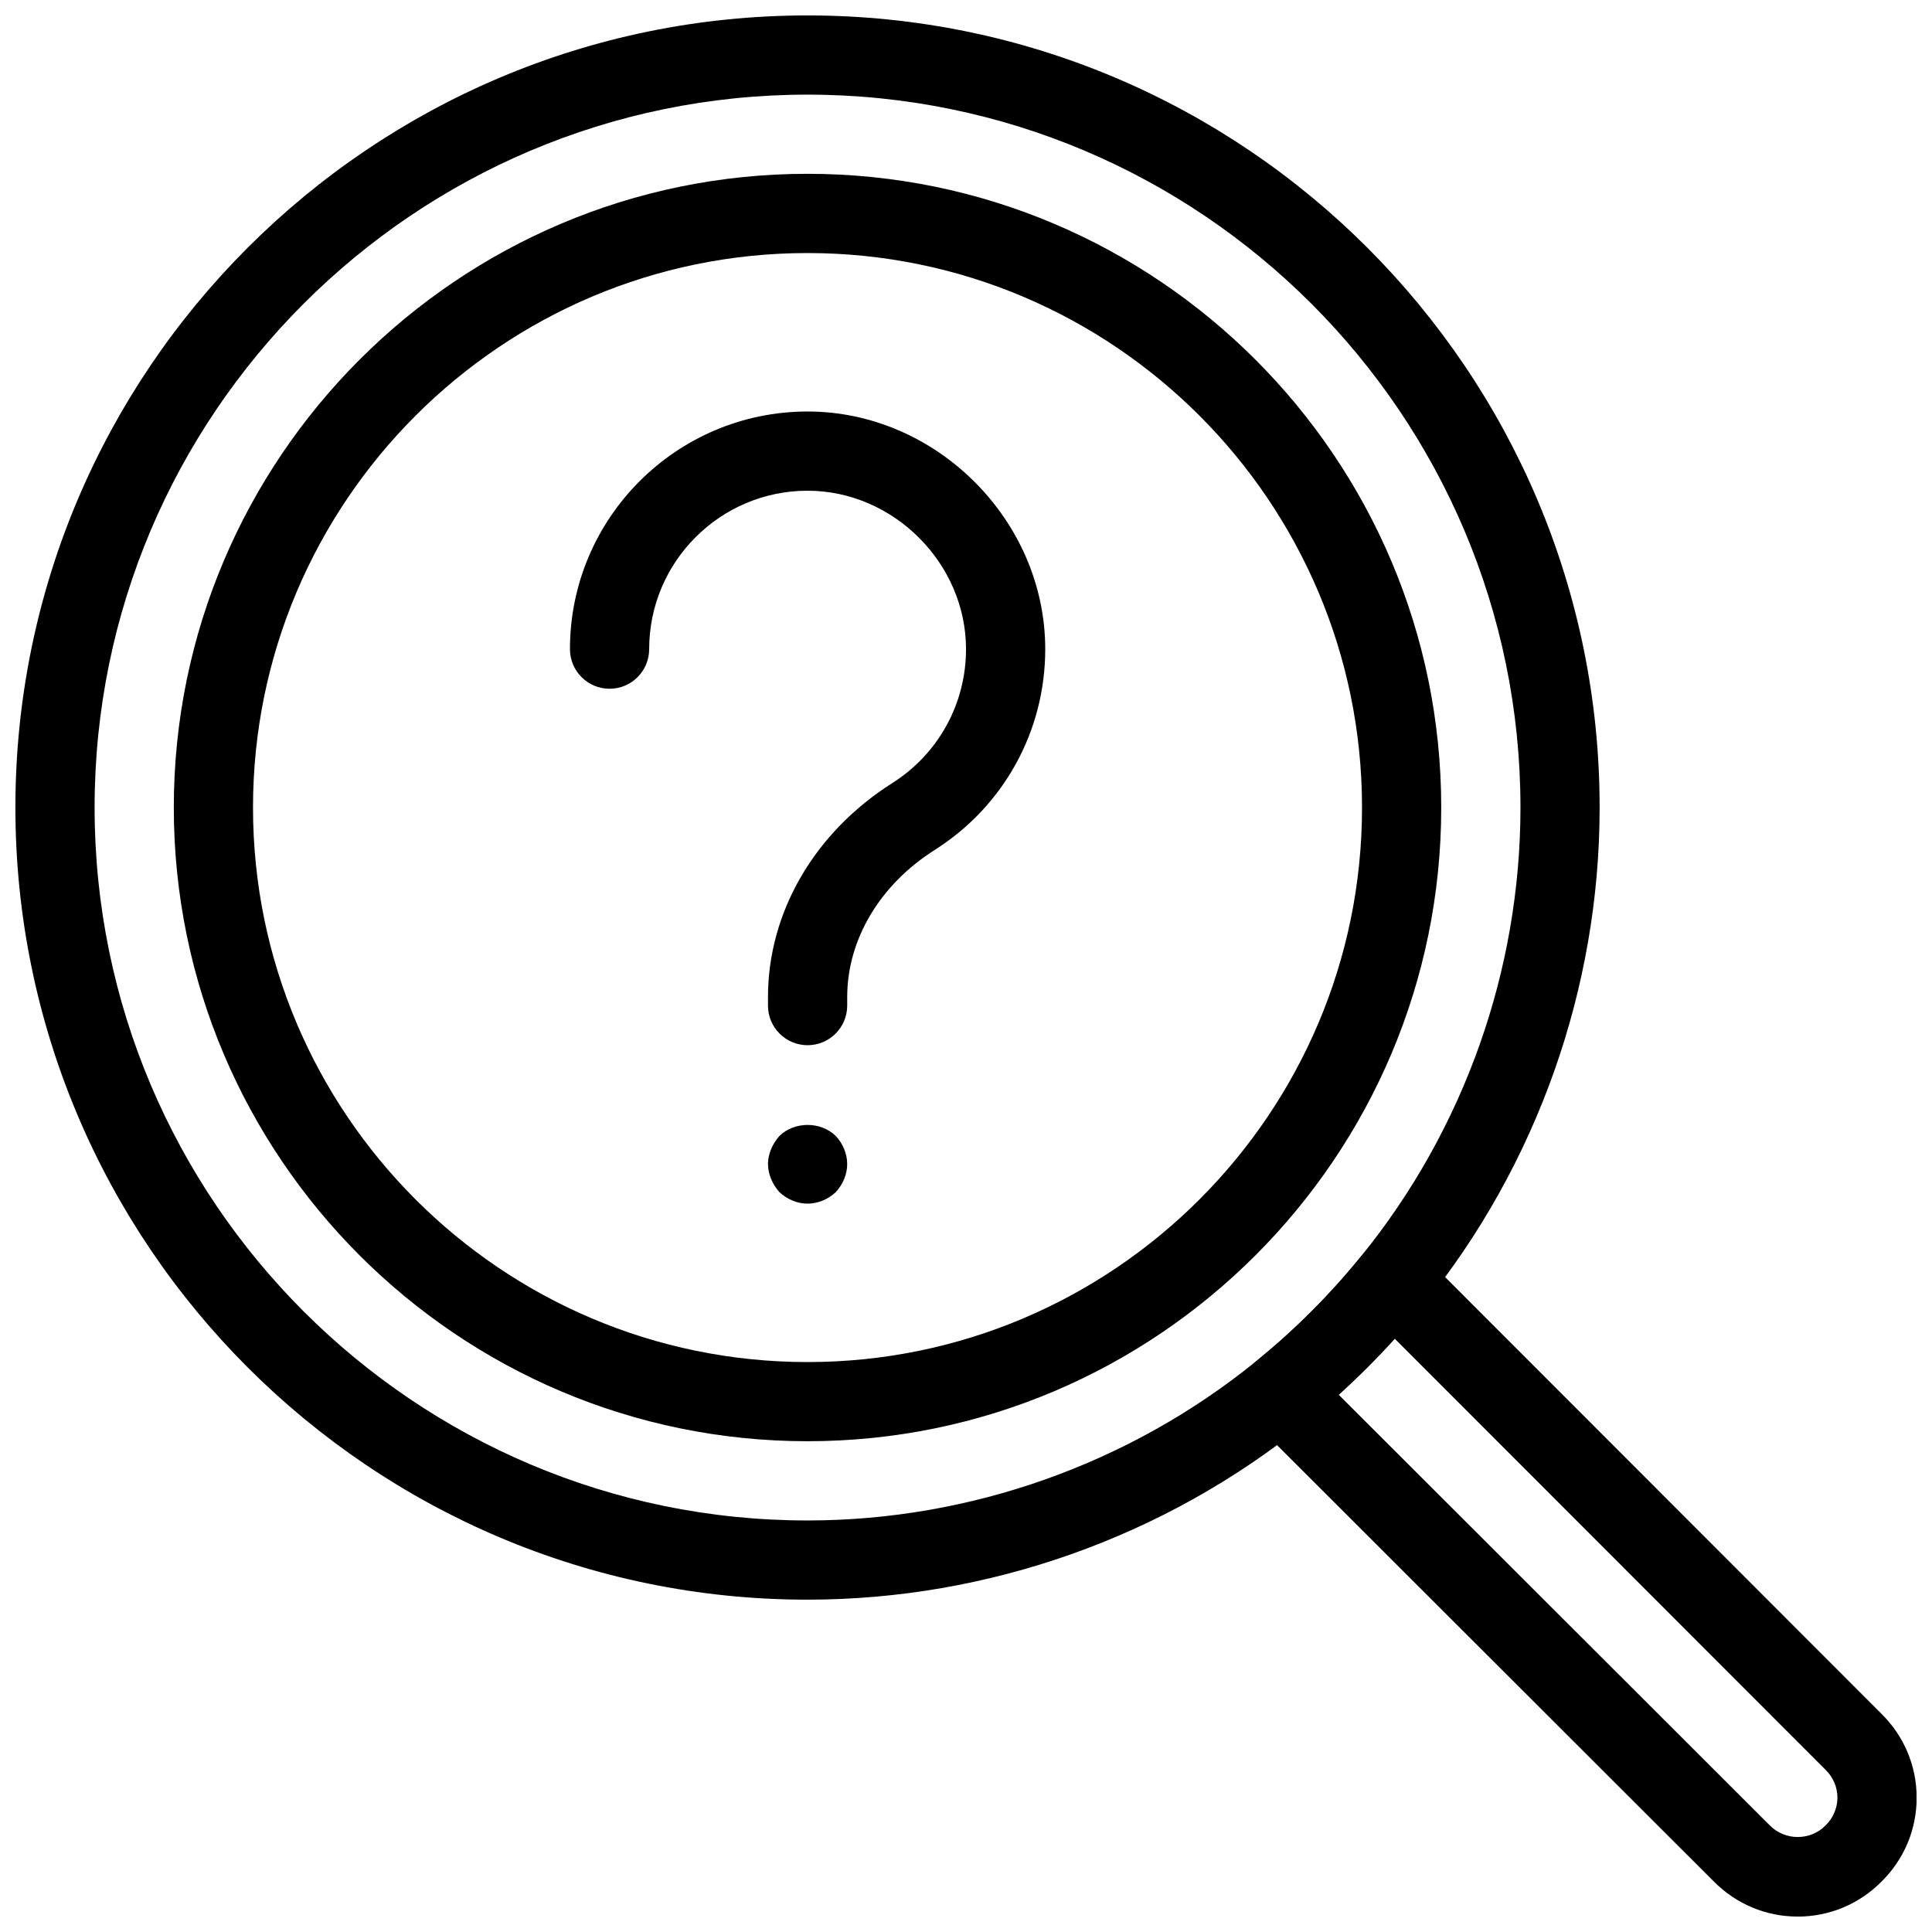 <?xml version="1.0" encoding="UTF-8"?>
<!-- Uploaded to: SVG Repo, www.svgrepo.com, Generator: SVG Repo Mixer Tools -->
<svg width="800px" height="800px" version="1.1" viewBox="144 144 512 512" xmlns="http://www.w3.org/2000/svg">
 <defs>
  <clipPath id="b">
   <path d="m148.09 148.09h419.91v419.91h-419.91z"/>
  </clipPath>
  <clipPath id="a">
   <path d="m472 472h179.9v179.9h-179.9z"/>
  </clipPath>
 </defs>
 <g clip-path="url(#b)">
  <path d="m358 567.93c-115.75 0-209.92-94.172-209.92-209.92s94.172-209.92 209.92-209.92 209.92 94.172 209.92 209.92c0 47.863-16.605 94.715-46.738 131.93-9.27 11.473-19.797 21.988-31.27 31.258-37.207 30.125-84.051 46.73-131.91 46.73zm0-398.85c-104.17 0-188.93 84.754-188.93 188.93 0 104.17 84.754 188.93 188.93 188.93 43.066 0 85.227-14.938 118.72-42.059 10.328-8.344 19.797-17.812 28.141-28.141 27.145-33.504 42.078-75.656 42.078-118.73-0.008-104.18-84.766-188.93-188.94-188.93z"/>
 </g>
 <path d="m358 525.94c-92.598 0-167.94-75.34-167.94-167.94s75.34-167.94 167.94-167.94c92.605 0 167.94 75.34 167.94 167.94s-75.34 167.94-167.94 167.94zm0-314.88c-81.031 0-146.95 65.914-146.95 146.95s65.914 146.95 146.95 146.95 146.95-65.914 146.95-146.95-65.914-146.95-146.95-146.95z"/>
 <g clip-path="url(#a)">
  <path d="m620.41 651.91c-8.418 0-16.32-3.316-22.273-9.34l-122.24-122.12c-2.098-2.109-3.223-5.008-3.066-7.977 0.168-2.969 1.574-5.742 3.894-7.609 10.316-8.332 19.785-17.801 28.129-28.129 1.879-2.32 4.641-3.727 7.621-3.883 2.949-0.148 5.879 0.957 7.977 3.066l122.18 122.28c5.973 5.898 9.301 13.801 9.301 22.219 0 8.398-3.297 16.281-9.301 22.219-5.938 5.984-13.832 9.281-22.227 9.281zm-121.64-138.29 114.26 114.14c4.039 4.106 10.77 4.051 14.703 0.051 0.031-0.031 0.074-0.062 0.105-0.094 1.984-1.973 3.098-4.578 3.098-7.328s-1.102-5.352-3.098-7.328l-114.22-114.3c-4.691 5.188-9.656 10.152-14.852 14.855z"/>
 </g>
 <path d="m358.02 462.98c-2.731 0-5.457-1.156-7.453-3.043-0.945-1.051-1.68-2.203-2.203-3.465-0.527-1.262-0.84-2.625-0.84-3.988s0.316-2.731 0.84-3.988c0.523-1.258 1.258-2.414 2.203-3.465 3.988-3.883 10.914-3.883 14.906 0 1.887 1.992 3.043 4.723 3.043 7.453s-1.156 5.457-3.043 7.453c-1.996 1.887-4.727 3.043-7.453 3.043z"/>
 <path d="m358.02 420.99c-5.793 0-10.496-4.703-10.496-10.496v-2.277c0-22.43 12.312-43.621 32.938-56.688 12.234-7.762 19.543-21.039 19.543-35.5 0-22.754-19.23-41.984-41.984-41.984-23.152 0-41.984 18.828-41.984 41.984 0 5.793-4.703 10.496-10.496 10.496-5.793 0-10.496-4.703-10.496-10.496 0-34.73 28.246-62.977 62.977-62.977 34.133 0 62.977 28.844 62.977 62.977 0 21.695-10.949 41.586-29.305 53.227-14.52 9.191-23.176 23.75-23.176 38.961v2.277c0 5.793-4.703 10.496-10.496 10.496z"/>
</svg>